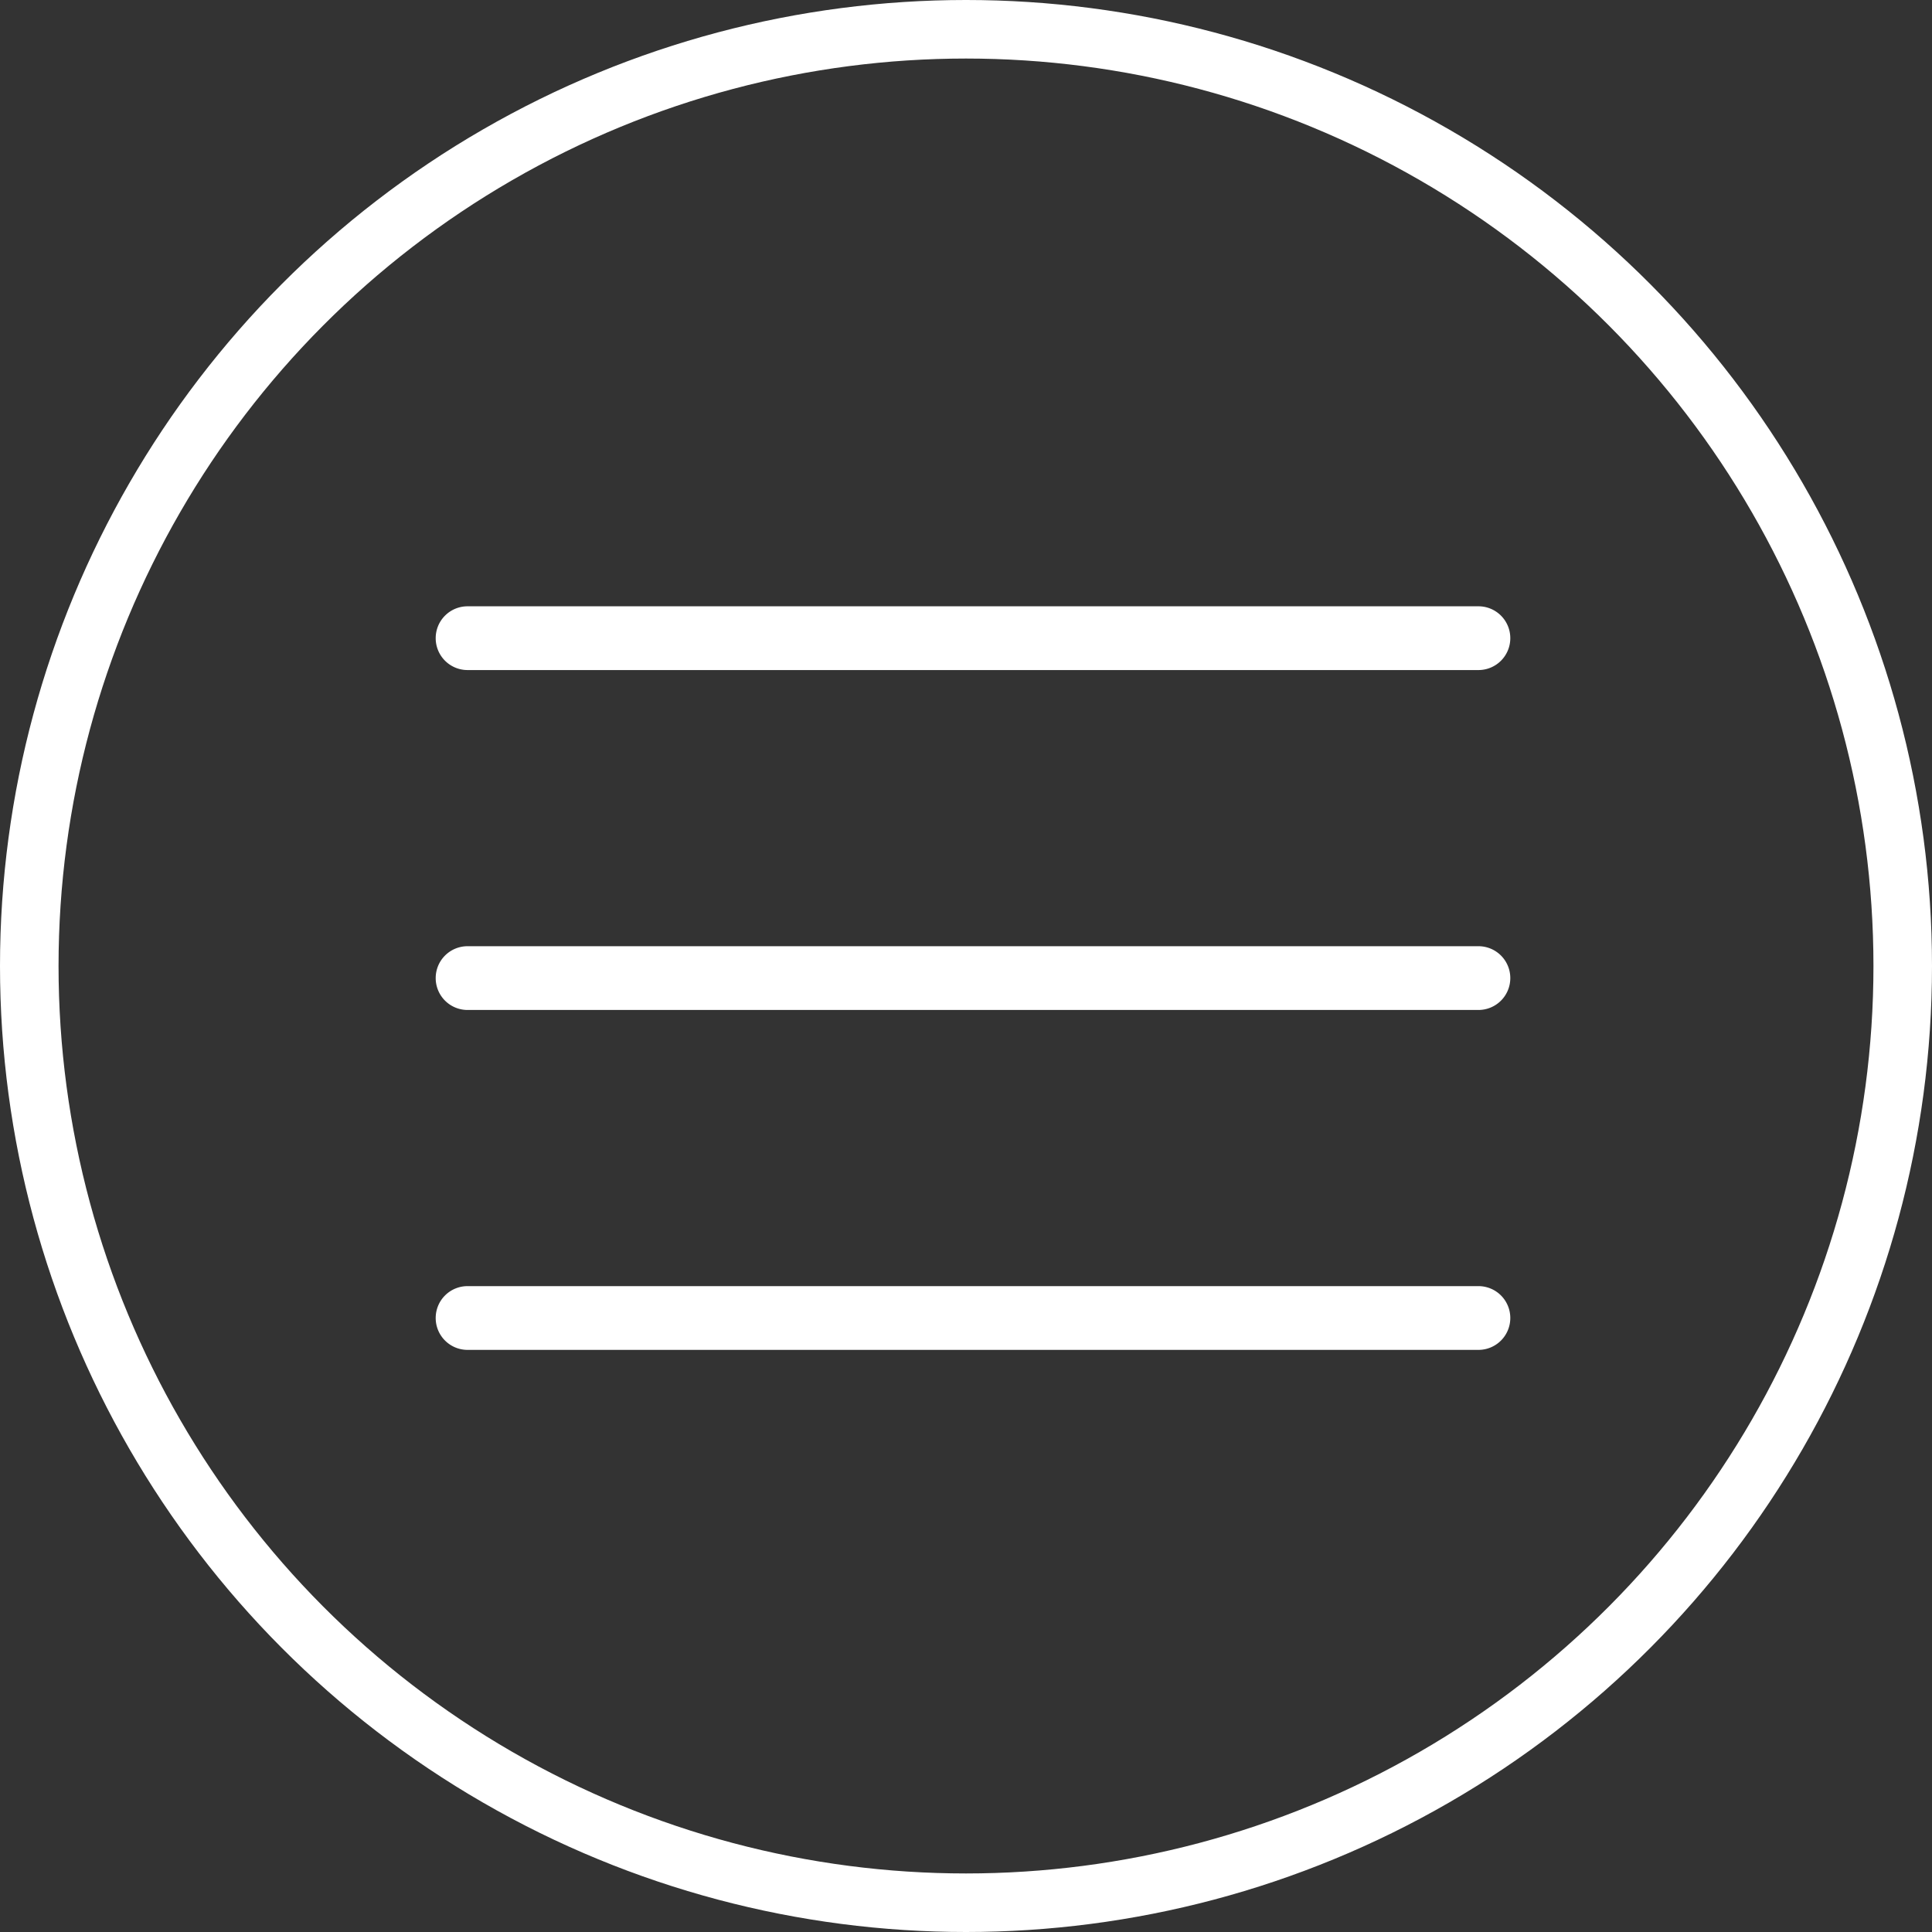 <svg id="Component_26_1" data-name="Component 26 – 1" xmlns="http://www.w3.org/2000/svg" width="33" height="33" viewBox="0 0 33 33">
  <rect x="0" y="0" width="33" height="33" fill="#333333" stroke="none"/>
  <g id="Group_2" data-name="Group 2" transform="translate(7.442 10.356)">
    <path id="Line_1" data-name="Line 1" d="M17.061.339H-.206A.544.544,0,0,1-.75-.206.544.544,0,0,1-.206-.75H17.061a.544.544,0,0,1,.544.544A.544.544,0,0,1,17.061.339Z" transform="translate(0.75 0.75)" fill="#fff"/>
    <path id="Line_2" data-name="Line 2" d="M17.061.339H-.206A.544.544,0,0,1-.75-.206.544.544,0,0,1-.206-.75H17.061a.544.544,0,0,1,.544.544A.544.544,0,0,1,17.061.339Z" transform="translate(0.75 6.556)" fill="#fff"/>
    <path id="Line_3" data-name="Line 3" d="M17.061.339H-.206A.544.544,0,0,1-.75-.206.544.544,0,0,1-.206-.75H17.061a.544.544,0,0,1,.544.544A.544.544,0,0,1,17.061.339Z" transform="translate(0.75 12.362)" fill="#fff"/>
  </g>
  <g id="Ellipse_14" data-name="Ellipse 14" fill="none" stroke="#fff" stroke-width="1">
    <circle cx="16.5" cy="16.5" r="16.5" stroke="none"/>
    <circle cx="16.5" cy="16.5" r="16" fill="none"/>
  </g>
</svg>
